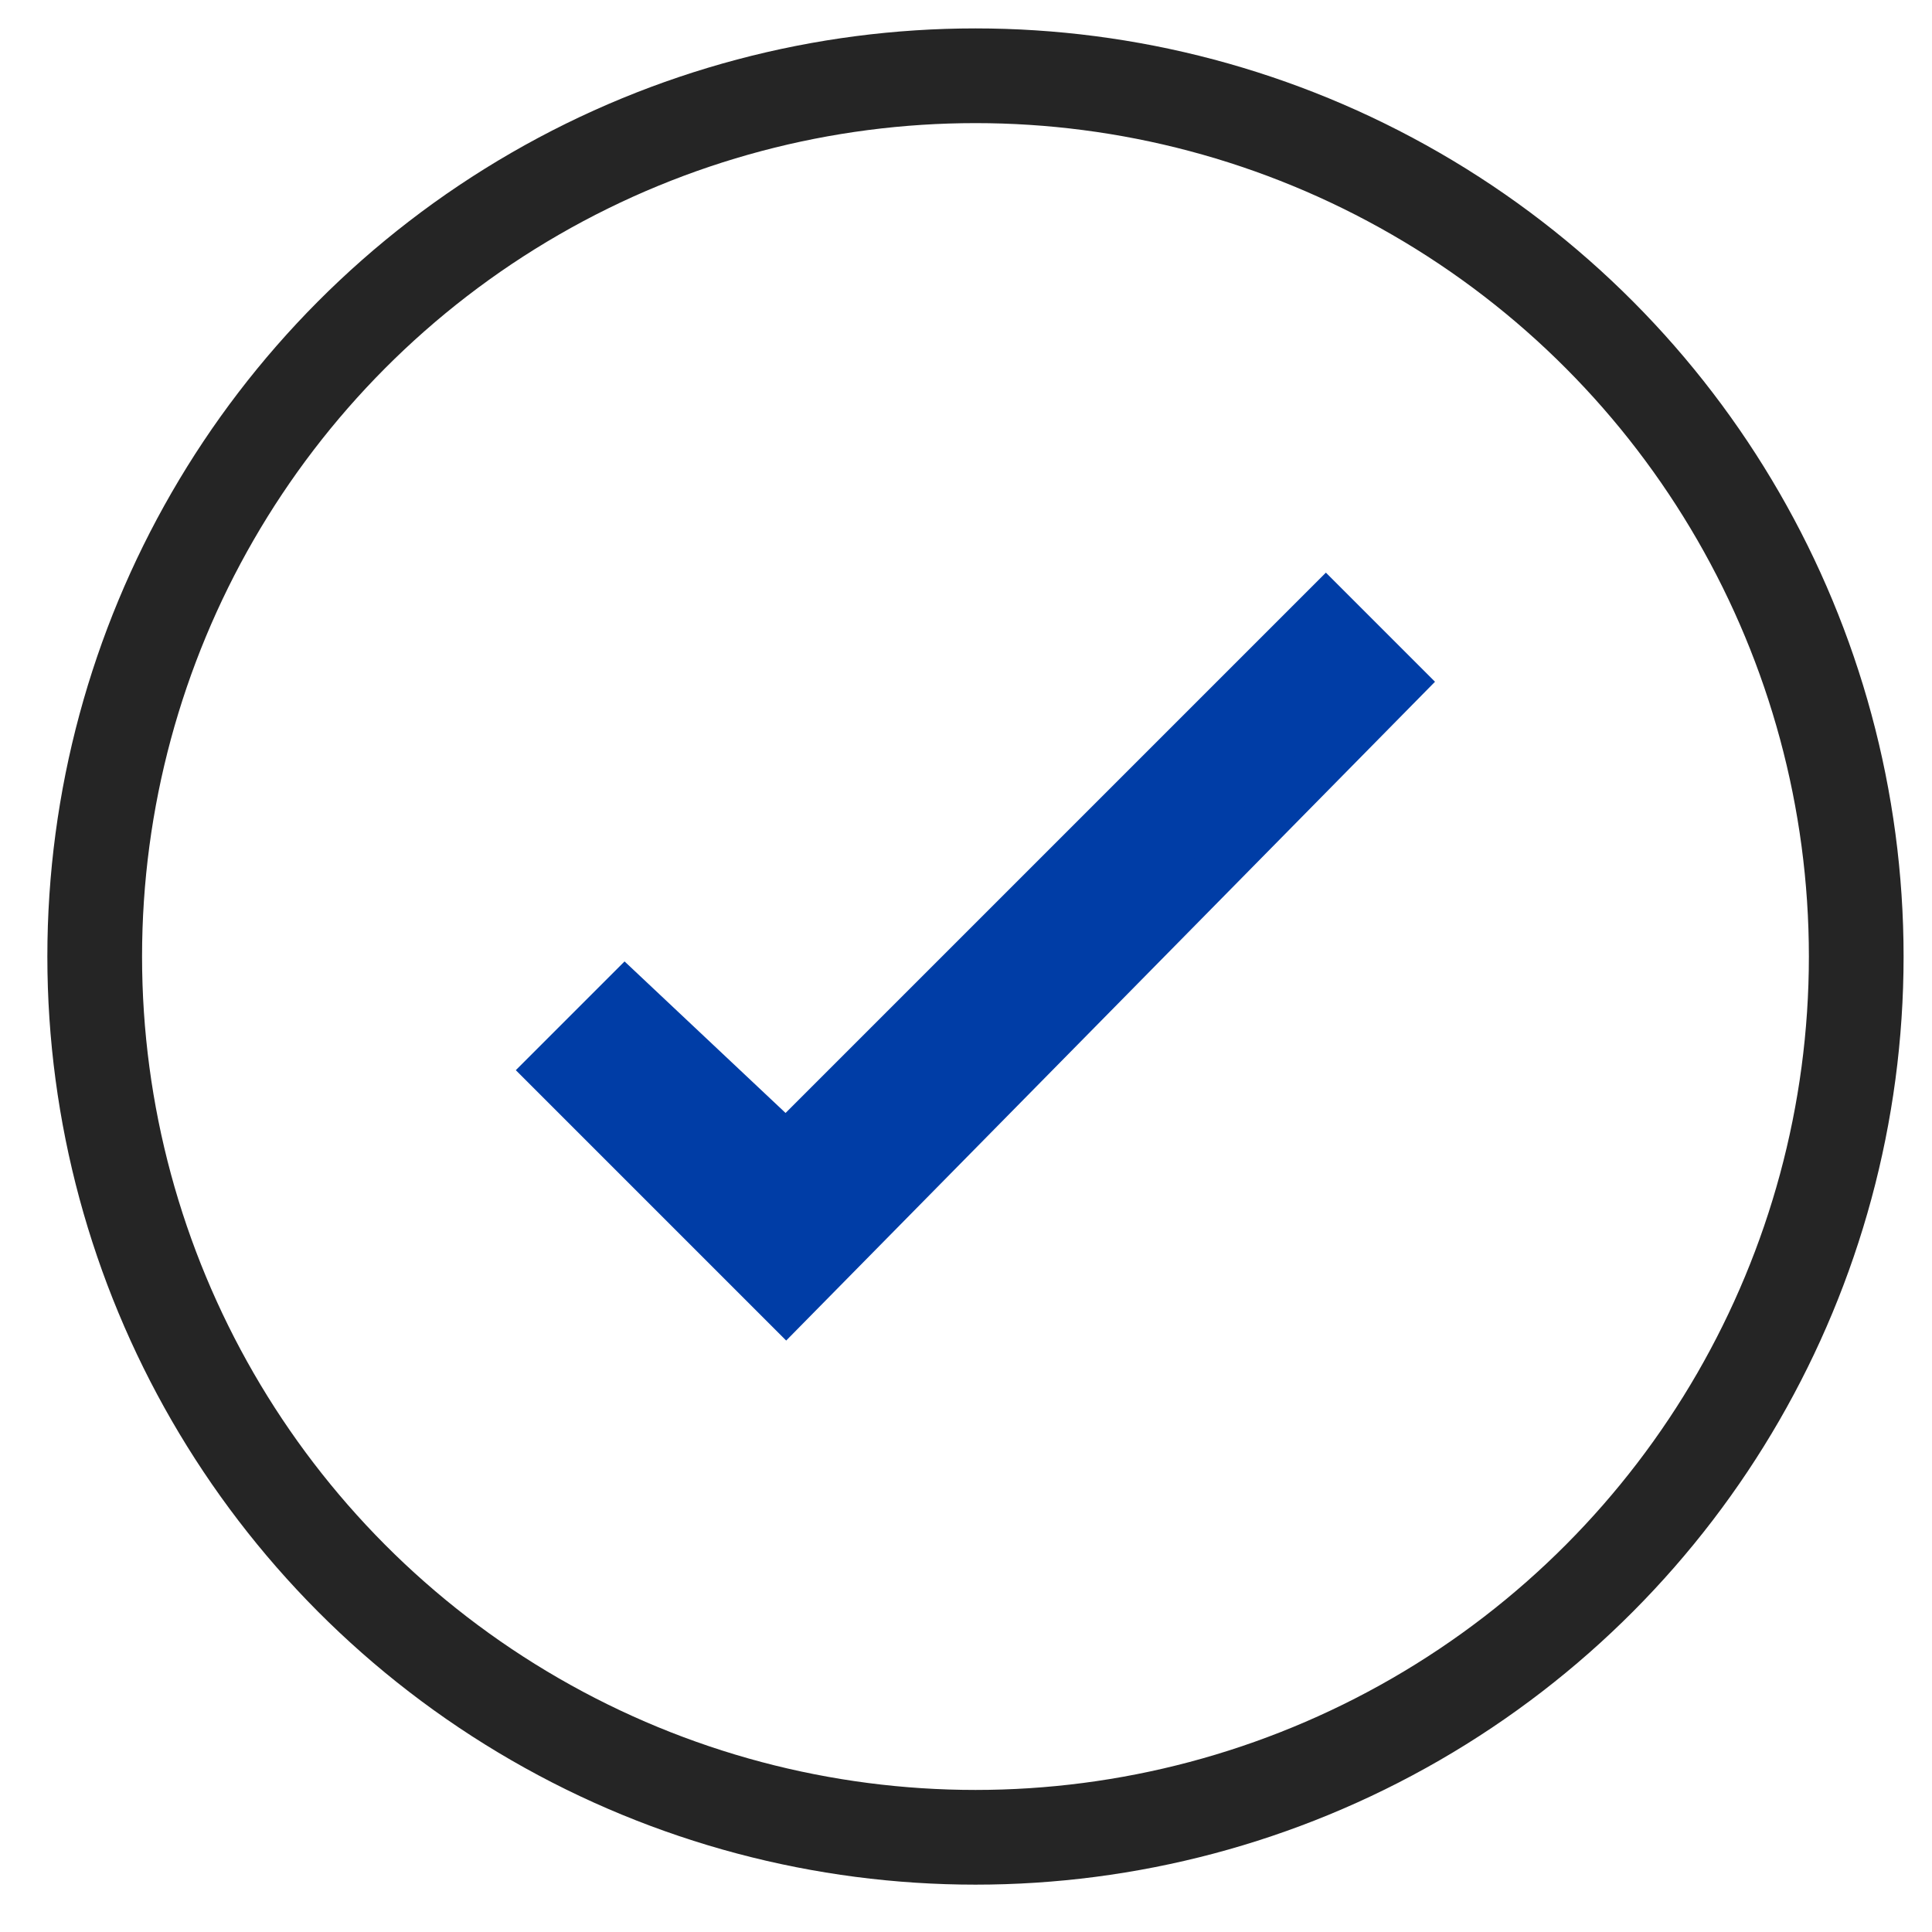 <?xml version="1.0" encoding="utf-8"?>
<!-- Generator: Adobe Illustrator 26.5.0, SVG Export Plug-In . SVG Version: 6.00 Build 0)  -->
<svg version="1.1" id="Layer_1" xmlns="http://www.w3.org/2000/svg" xmlns:xlink="http://www.w3.org/1999/xlink" x="0px" y="0px"
	 viewBox="0 0 20.4 20.4" style="enable-background:new 0 0 20.4 20.4;" xml:space="preserve">
<style type="text/css">
	.st0{fill:#003DA6;stroke:#003DA6;stroke-width:0.5;stroke-miterlimit:10;}
	.st1{fill:none;stroke:#252525;stroke-miterlimit:10;}
</style>
<polygon class="st0" points="14.8,7.2 8.3,13.8 5.8,11.3 6.6,10.5 8.3,12.1 14,6.4 "/>
<circle class="st1" cx="10.3" cy="10.1" r="9.3"/>
</svg>
